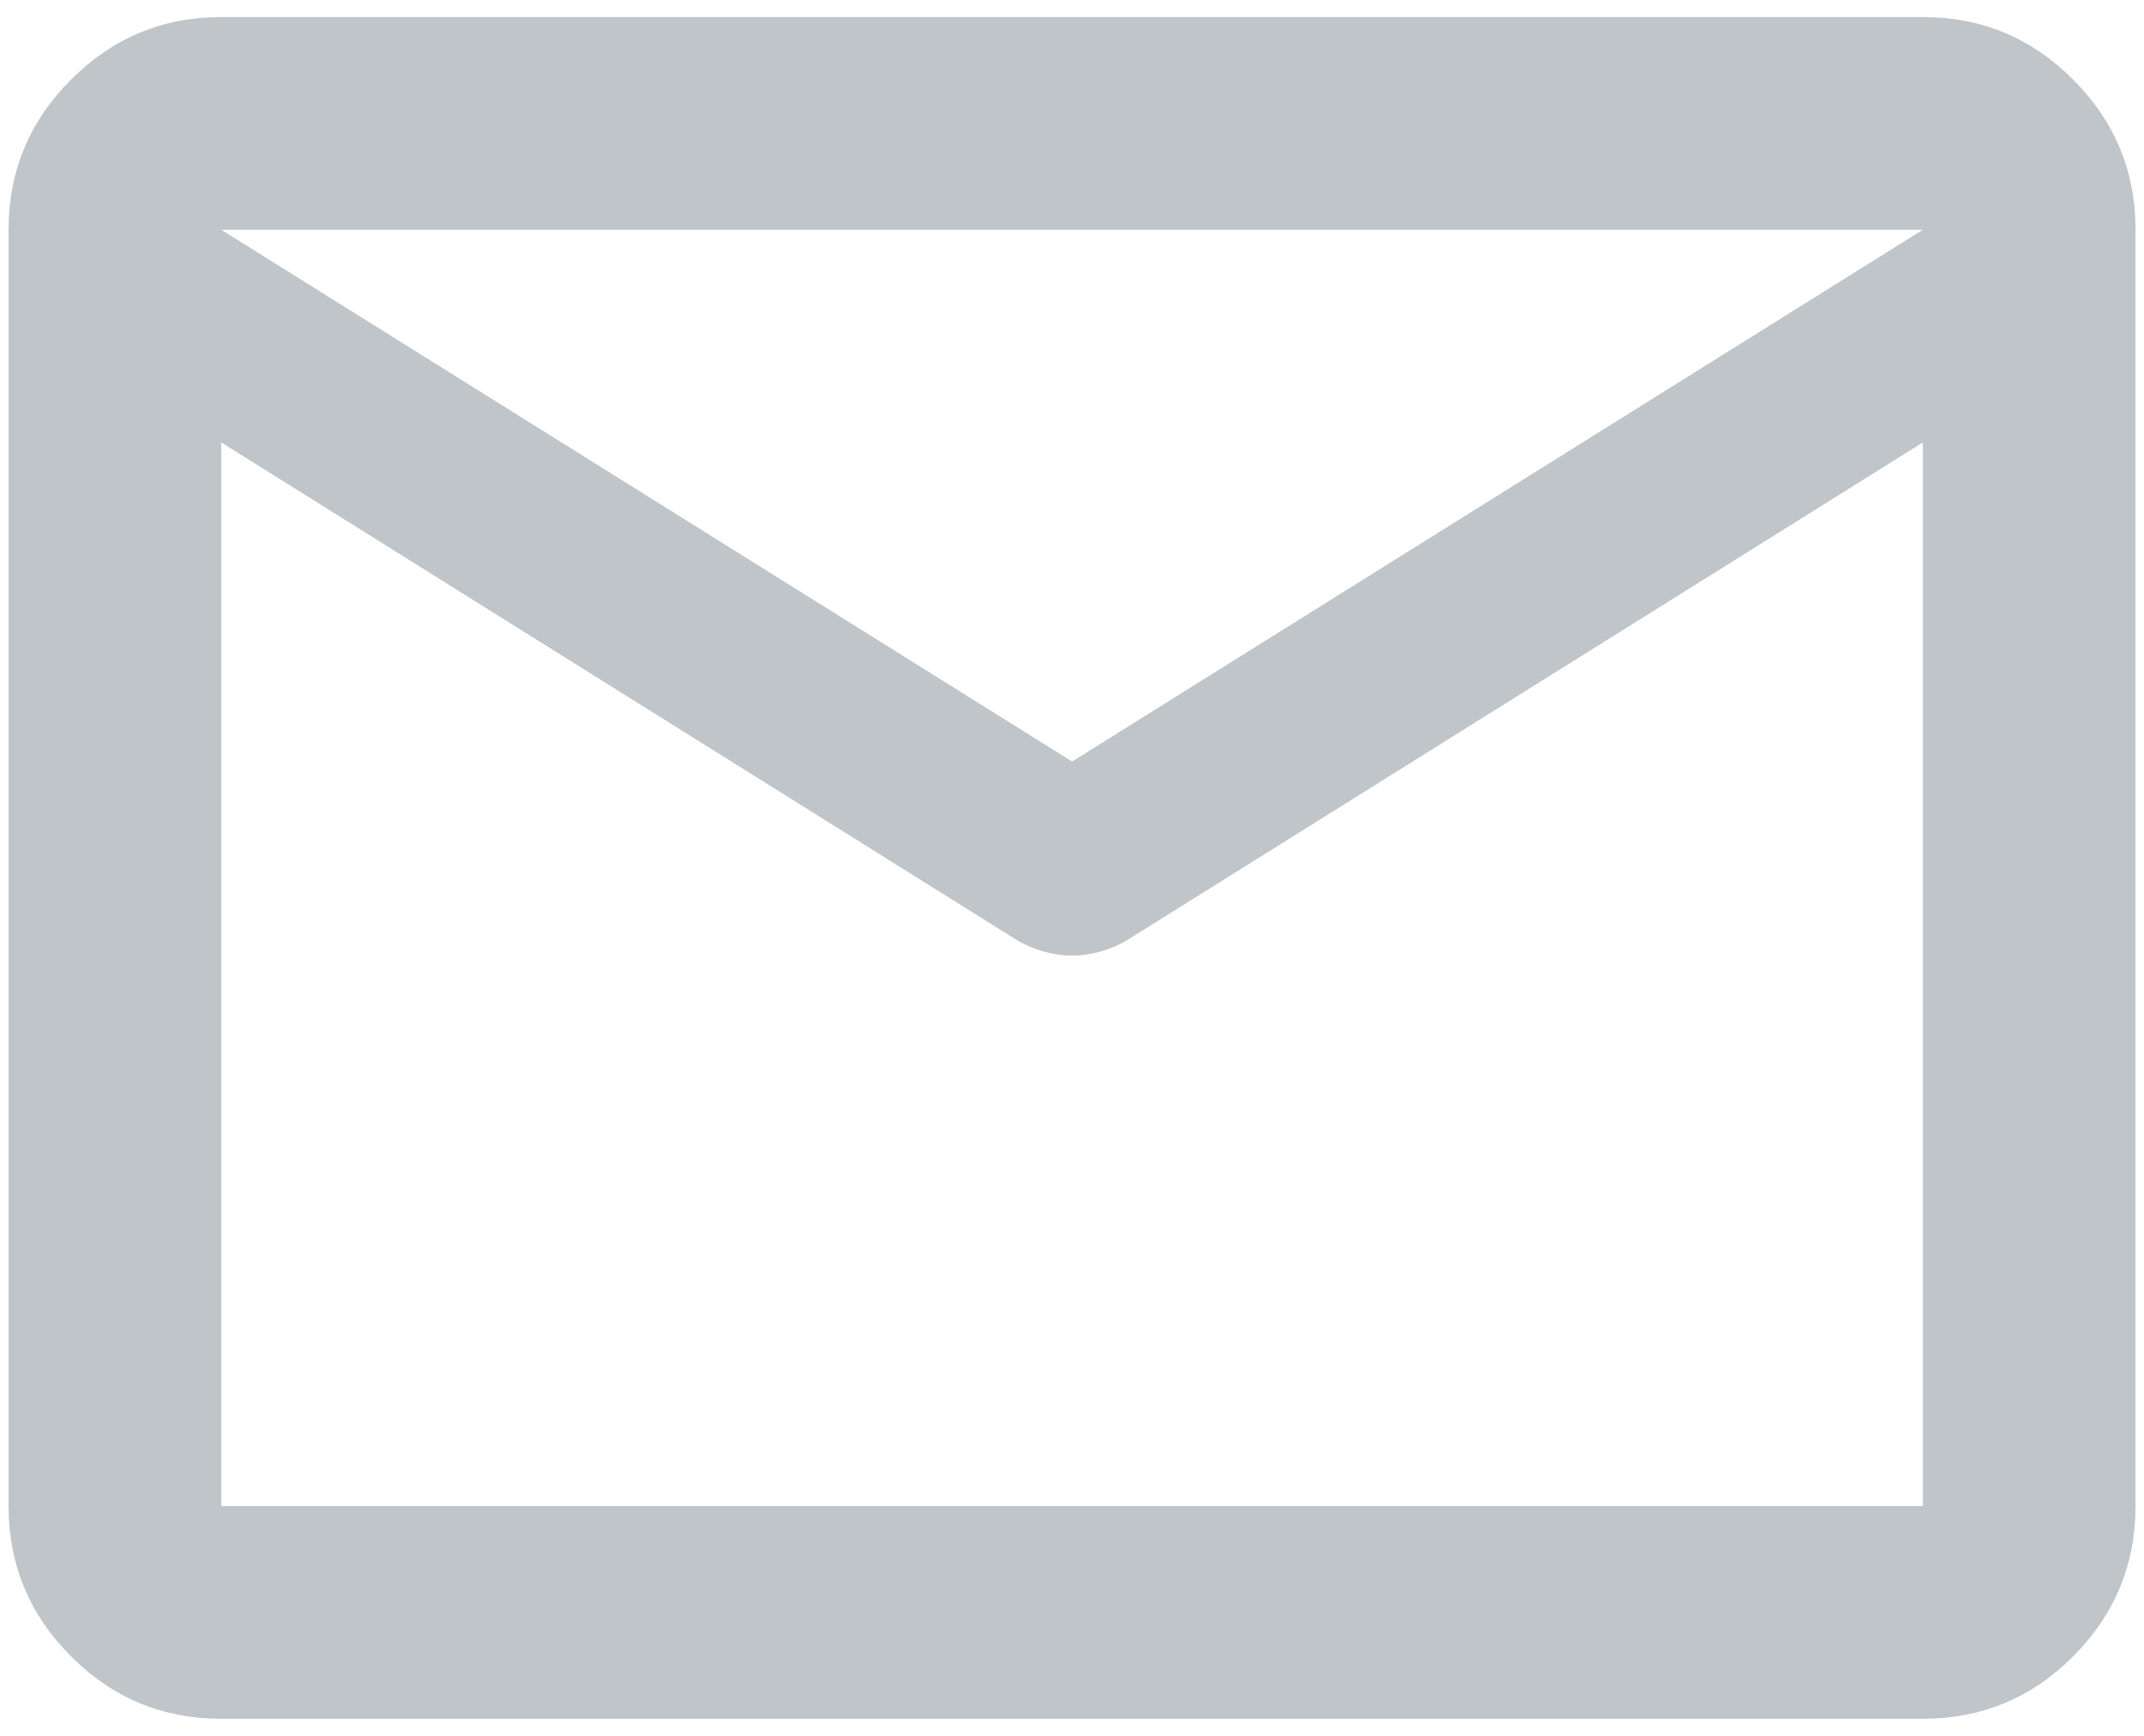 <svg width="21" height="17" viewBox="0 0 21 17" fill="none" xmlns="http://www.w3.org/2000/svg">
<path d="M2.167 16.833C1.594 16.833 1.104 16.63 0.696 16.222C0.288 15.814 0.084 15.323 0.084 14.75V2.25C0.084 1.677 0.288 1.187 0.696 0.779C1.104 0.371 1.594 0.167 2.167 0.167H18.834C19.407 0.167 19.898 0.371 20.306 0.779C20.713 1.187 20.917 1.677 20.917 2.25V14.75C20.917 15.323 20.713 15.814 20.306 16.222C19.898 16.63 19.407 16.833 18.834 16.833H2.167ZM18.834 4.333L11.047 9.203C10.961 9.255 10.869 9.294 10.774 9.32C10.678 9.346 10.588 9.359 10.501 9.359C10.414 9.359 10.323 9.346 10.228 9.32C10.132 9.294 10.041 9.255 9.954 9.203L2.167 4.333V14.75H18.834V4.333ZM10.501 7.458L18.834 2.25H2.167L10.501 7.458ZM2.167 4.594V3.057V3.083V3.07V4.594Z" fill="#C0C5C9"/>
</svg>
